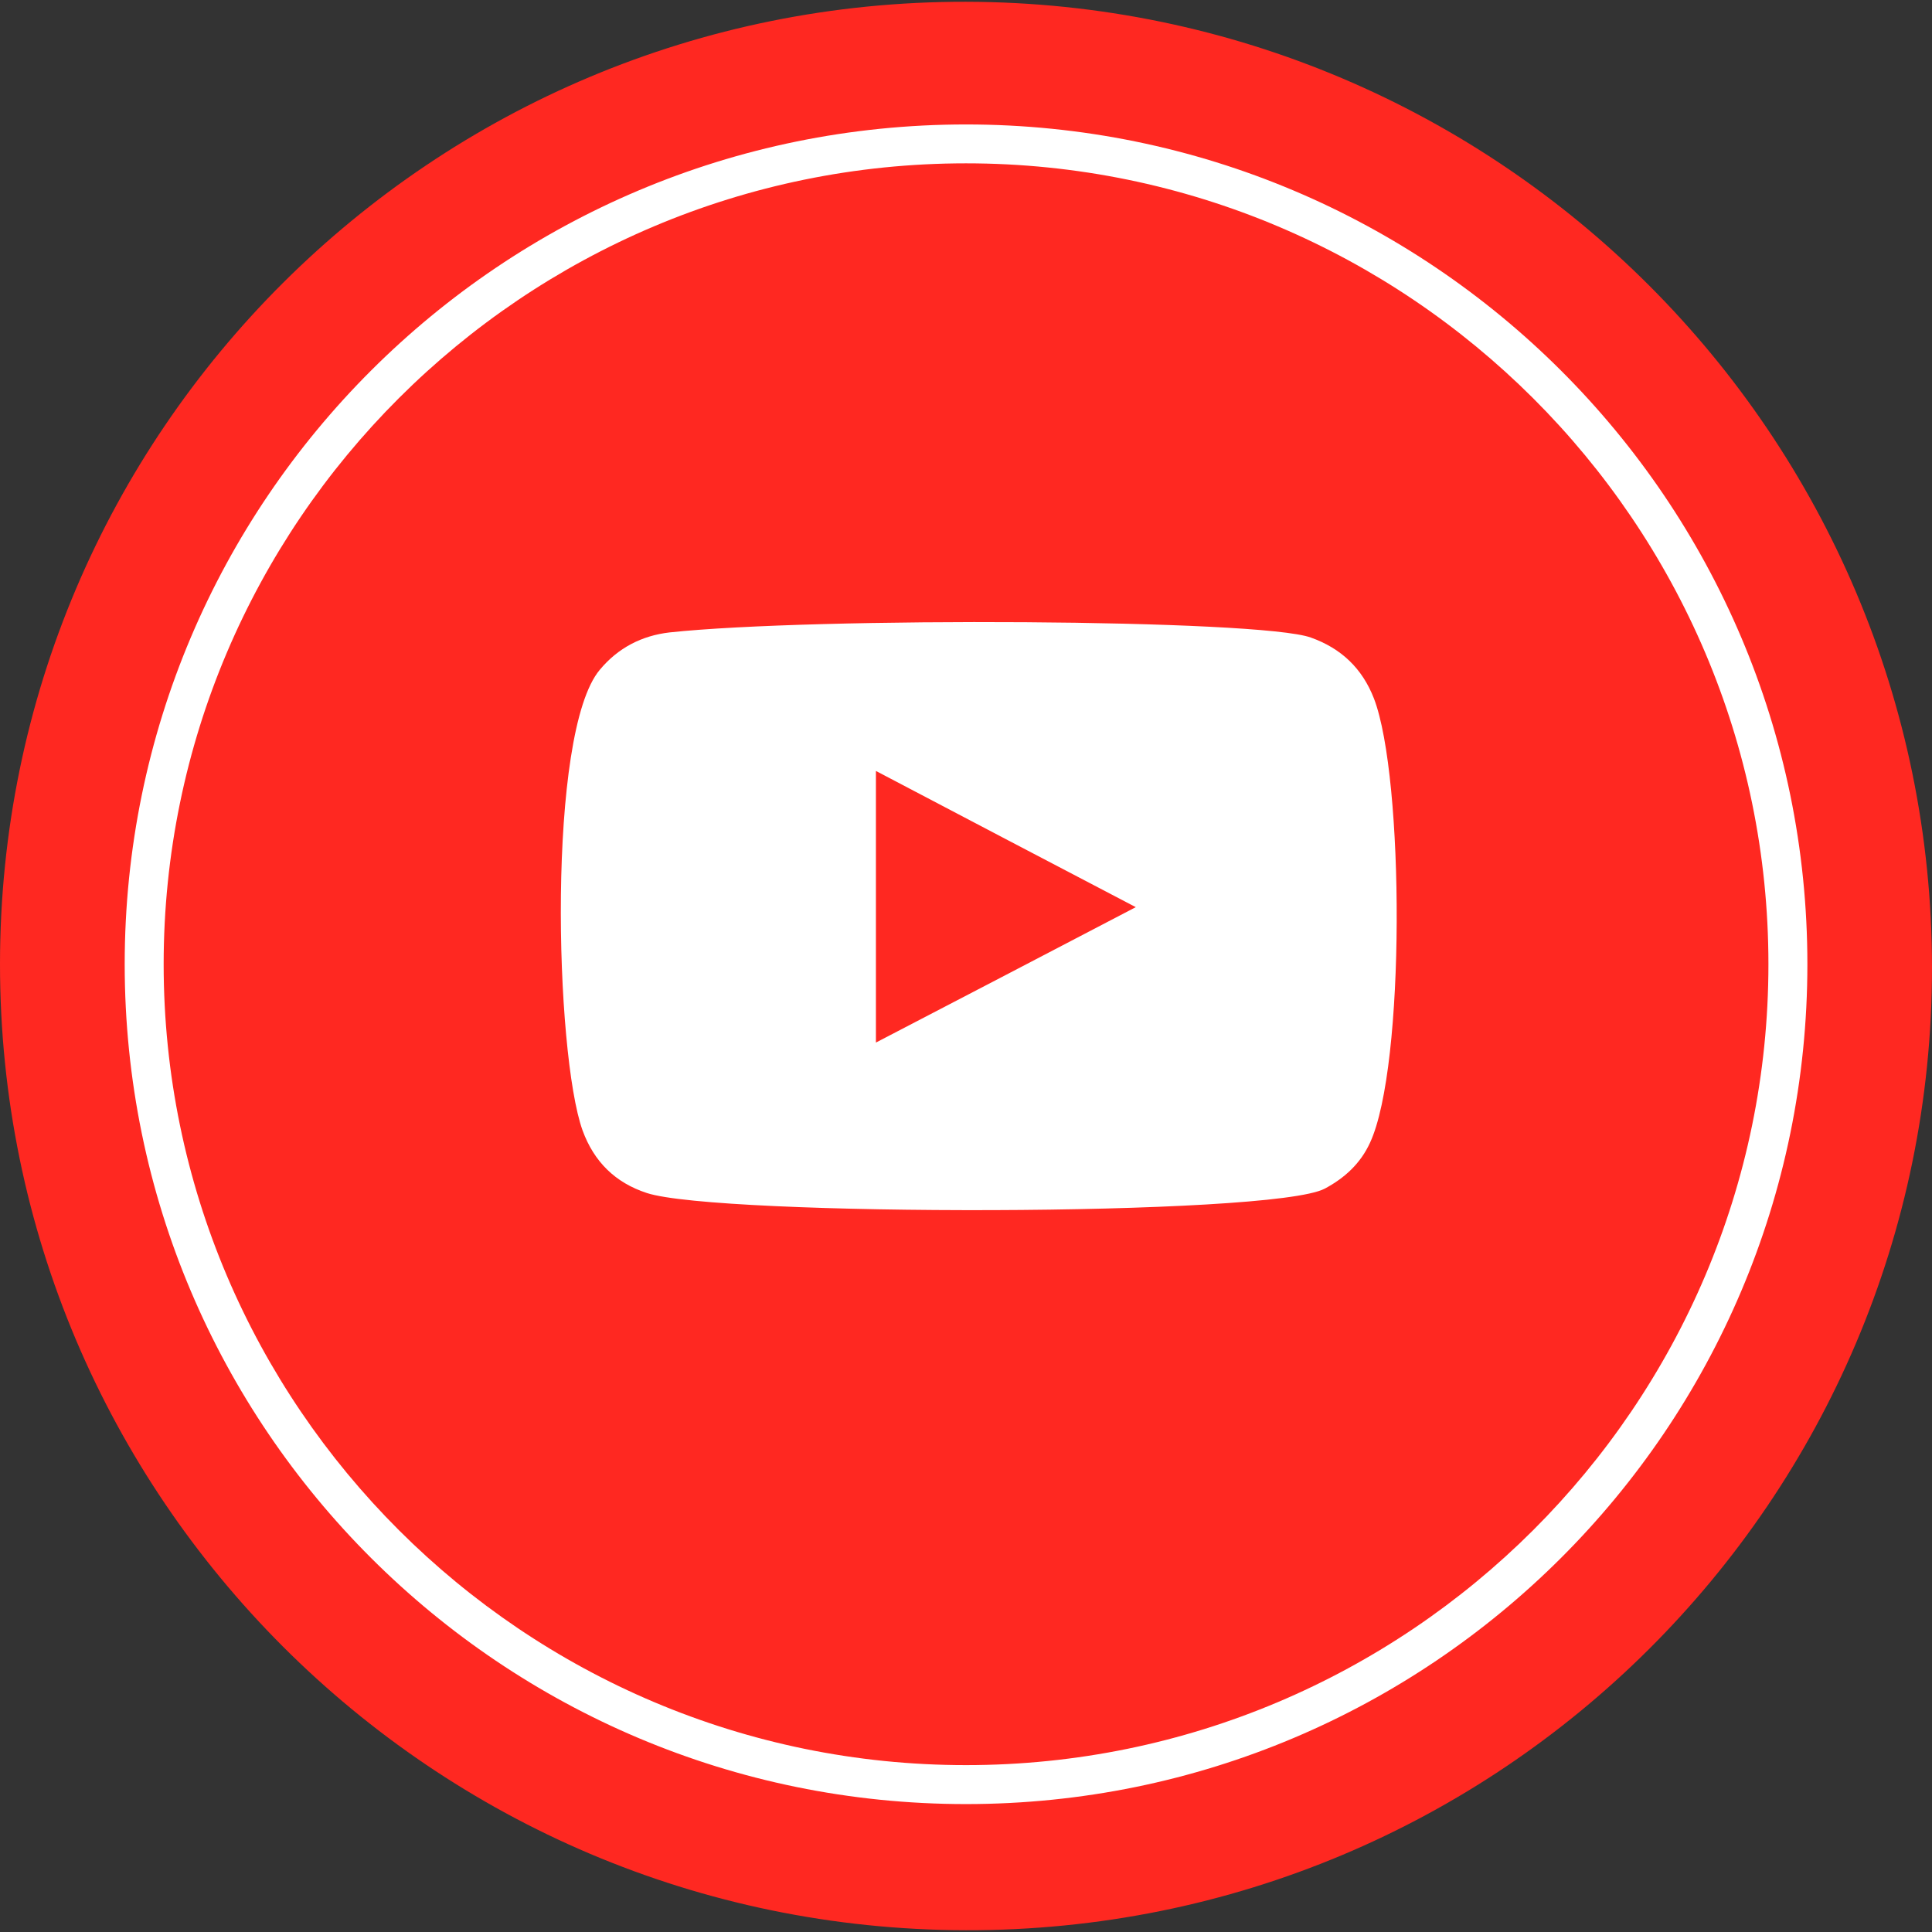 <svg width="24" height="24" viewBox="0 0 24 24" fill="none" xmlns="http://www.w3.org/2000/svg">
<rect x="0" y="0" width="24" height="24" fill="#333333" stroke="none"/>
<path d="M24 12.022C24 5.406 18.627 0.034 12 0.022C5.373 0.01 -8.1423e-07 5.363 -5.24537e-07 11.978C-2.34843e-07 18.594 5.373 23.966 12 23.978C18.627 23.99 24 18.637 24 12.022Z" fill="#FF2821"/>
<path d="M12 2.029C17.495 2.029 21.968 6.493 21.968 11.978C21.968 17.463 17.495 21.927 12 21.927C6.506 21.927 2.033 17.463 2.033 11.978C2.033 6.493 6.501 2.029 12 2.029ZM12 1.546C6.23 1.546 1.549 6.218 1.549 11.978C1.549 17.739 6.23 22.411 12 22.411C17.771 22.411 22.452 17.739 22.452 11.978C22.452 6.218 17.771 1.546 12 1.546Z" fill="white"/>
<path fill-rule="evenodd" clip-rule="evenodd" d="M8.035 14.82C7.643 14.692 7.379 14.431 7.237 14.043C6.894 13.089 6.791 9.1 7.452 8.319C7.678 8.048 7.972 7.896 8.319 7.856C10.112 7.664 15.648 7.689 16.284 7.92C16.657 8.053 16.921 8.299 17.068 8.678C17.445 9.661 17.46 13.246 17.019 14.195C16.902 14.451 16.706 14.633 16.456 14.766C15.794 15.115 8.917 15.11 8.035 14.82ZM10.881 12.951C11.959 12.39 13.027 11.835 14.109 11.269C13.027 10.704 11.959 10.143 10.881 9.577C10.881 10.704 10.881 11.82 10.881 12.951Z" fill="white"/>
</svg>
